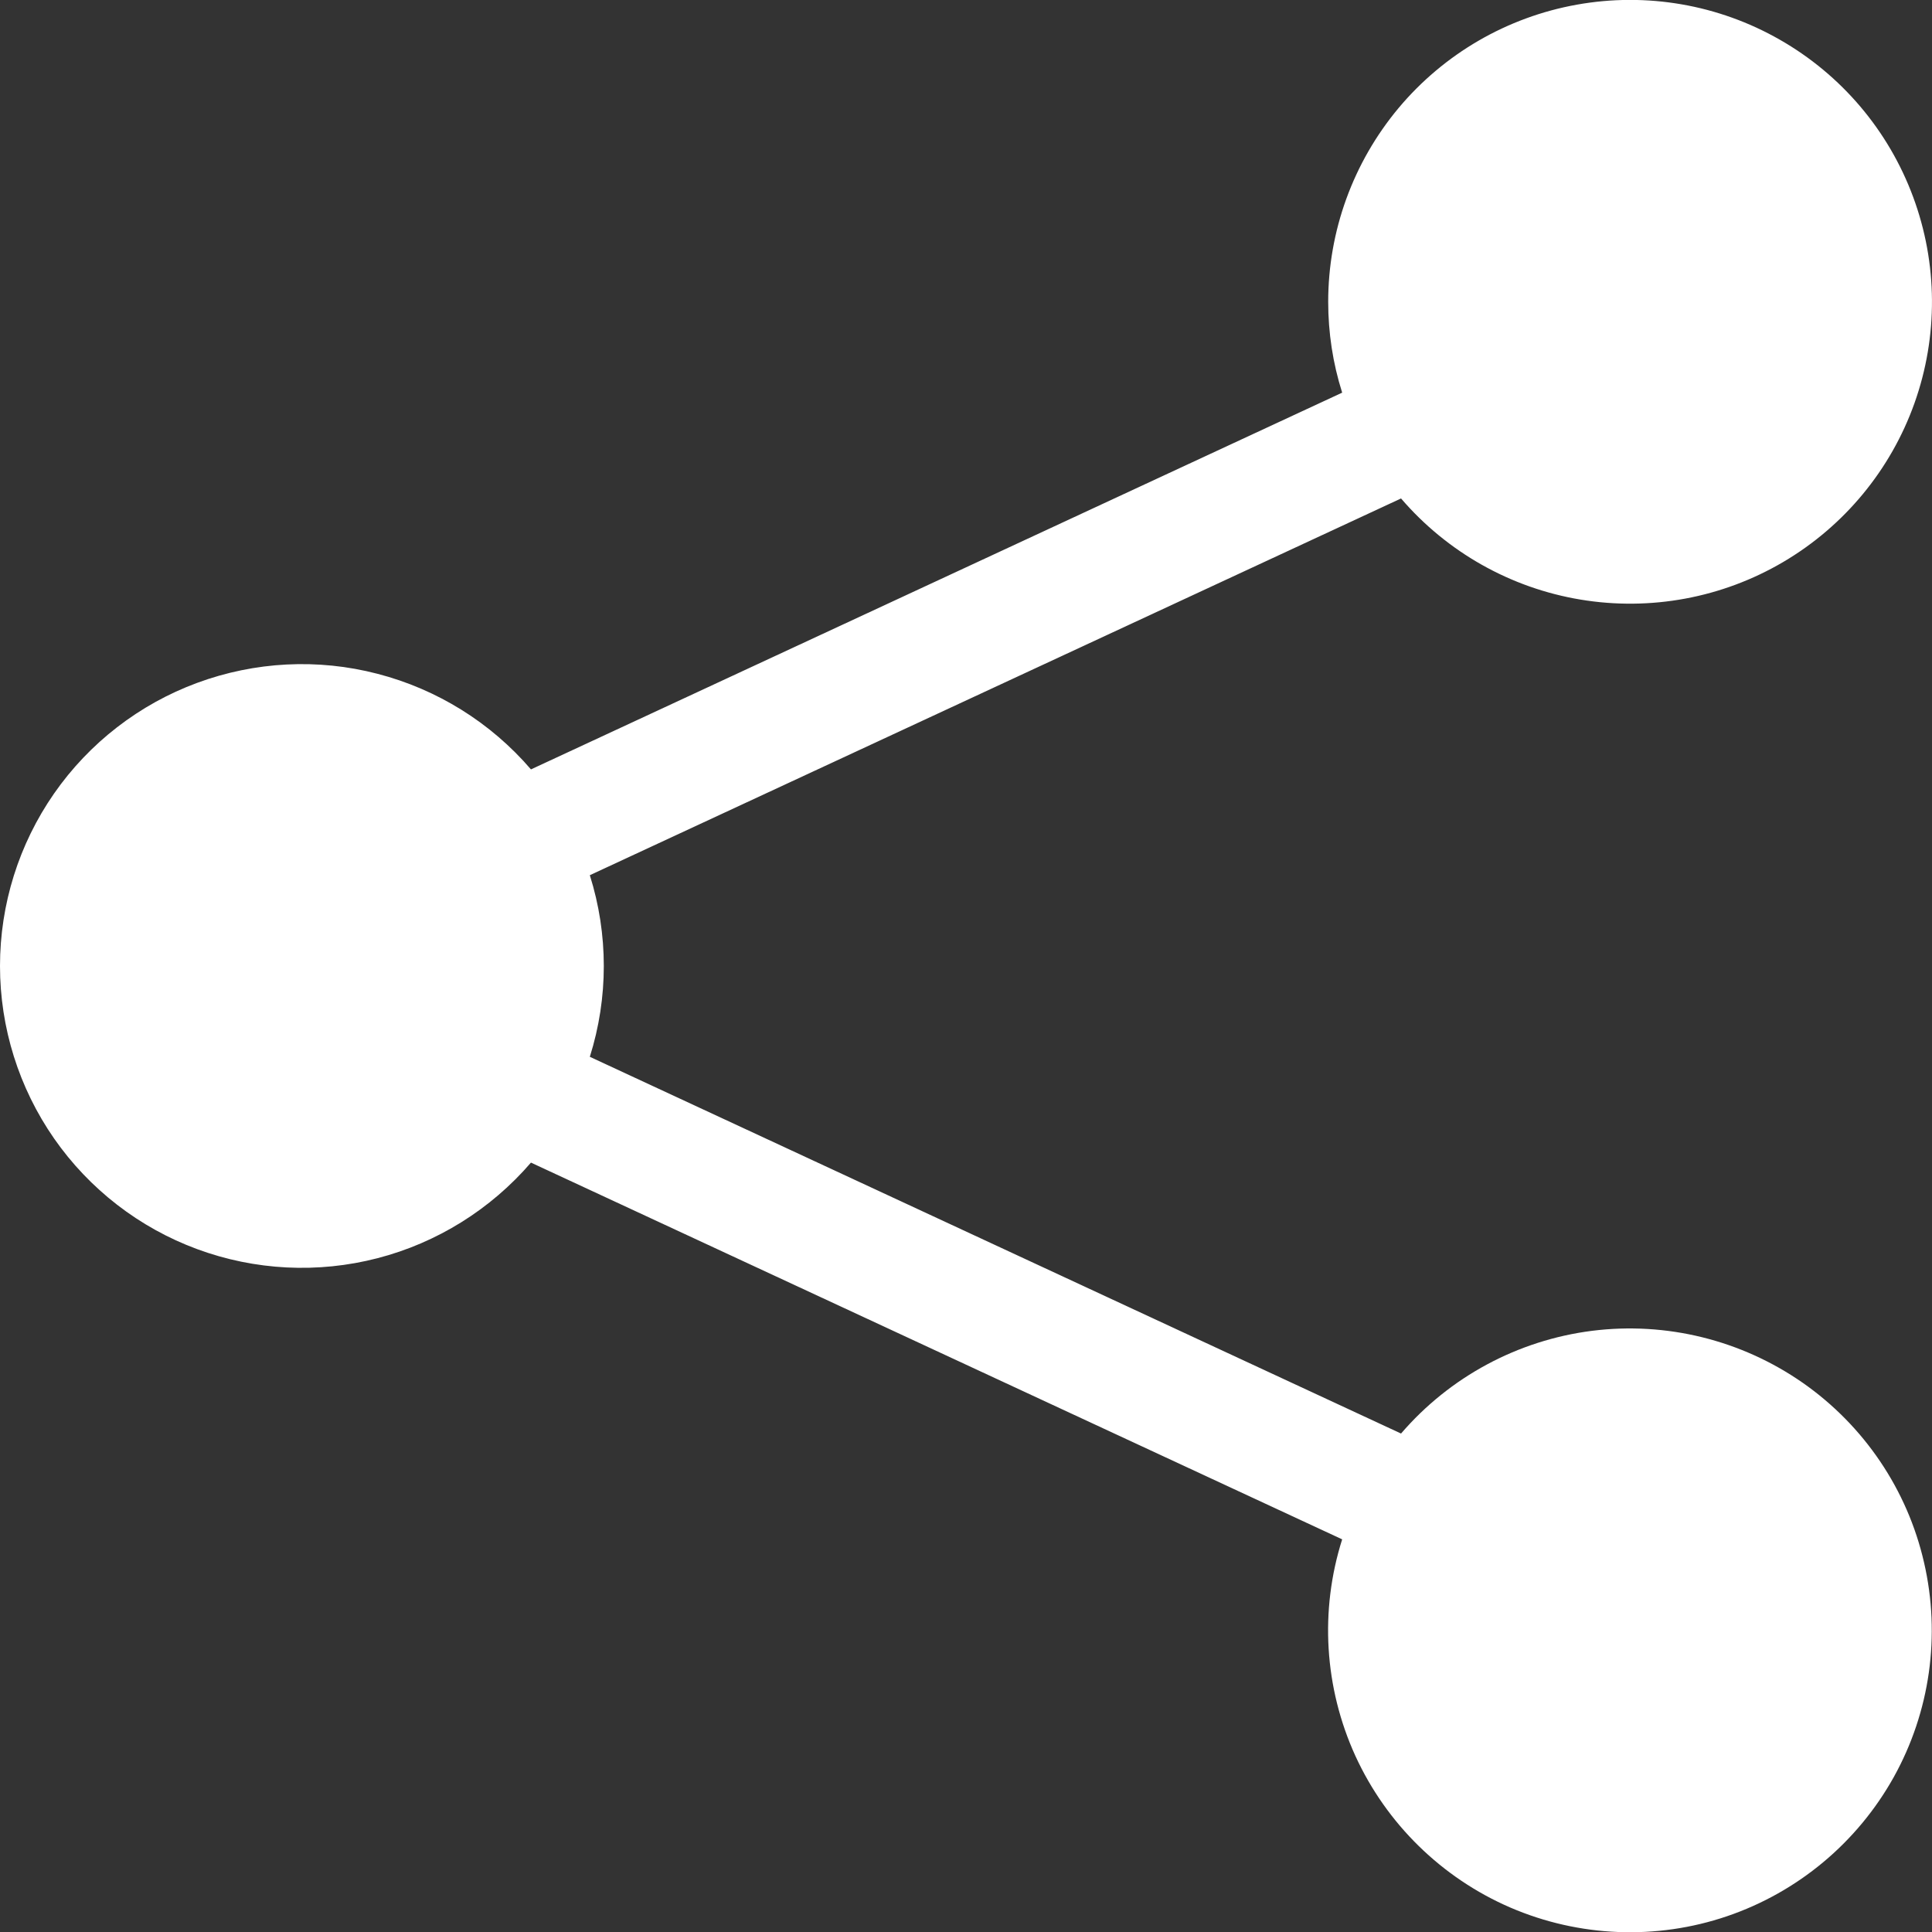 <svg width="17" height="17" viewBox="0 0 17 17" fill="none" xmlns="http://www.w3.org/2000/svg">
<rect x="0" y="0" width="17" height="17" fill="#333333" stroke="none"/>
<g clip-path="url(#clip0)">
<path d="M11.687 2.656C11.687 2.033 11.906 1.43 12.306 0.951C12.706 0.473 13.261 0.151 13.875 0.041C14.488 -0.069 15.121 0.04 15.662 0.35C16.203 0.659 16.618 1.149 16.834 1.733C17.051 2.318 17.055 2.96 16.846 3.547C16.637 4.134 16.228 4.629 15.691 4.945C15.154 5.261 14.523 5.378 13.908 5.276C13.293 5.174 12.734 4.859 12.328 4.386L5.19 7.701C5.354 8.221 5.354 8.779 5.19 9.299L12.328 12.614C12.757 12.115 13.356 11.793 14.009 11.71C14.662 11.628 15.322 11.791 15.862 12.167C16.402 12.544 16.783 13.107 16.93 13.749C17.078 14.39 16.983 15.063 16.663 15.638C16.342 16.213 15.82 16.649 15.197 16.861C14.574 17.073 13.894 17.045 13.29 16.785C12.686 16.524 12.2 16.048 11.926 15.45C11.653 14.851 11.611 14.172 11.81 13.545L4.672 10.23C4.318 10.641 3.847 10.935 3.322 11.071C2.797 11.207 2.243 11.179 1.734 10.991C1.225 10.803 0.786 10.463 0.476 10.018C0.166 9.572 -0 9.043 -0 8.5C-0 7.957 0.166 7.428 0.476 6.982C0.786 6.537 1.225 6.197 1.734 6.009C2.243 5.821 2.797 5.792 3.322 5.929C3.847 6.065 4.318 6.358 4.672 6.77L11.81 3.455C11.728 3.197 11.687 2.927 11.687 2.656Z" fill="white"/>
</g>
<defs>
<clipPath id="clip0">
<rect width="17" height="17" fill="white"/>
</clipPath>
</defs>
</svg>
